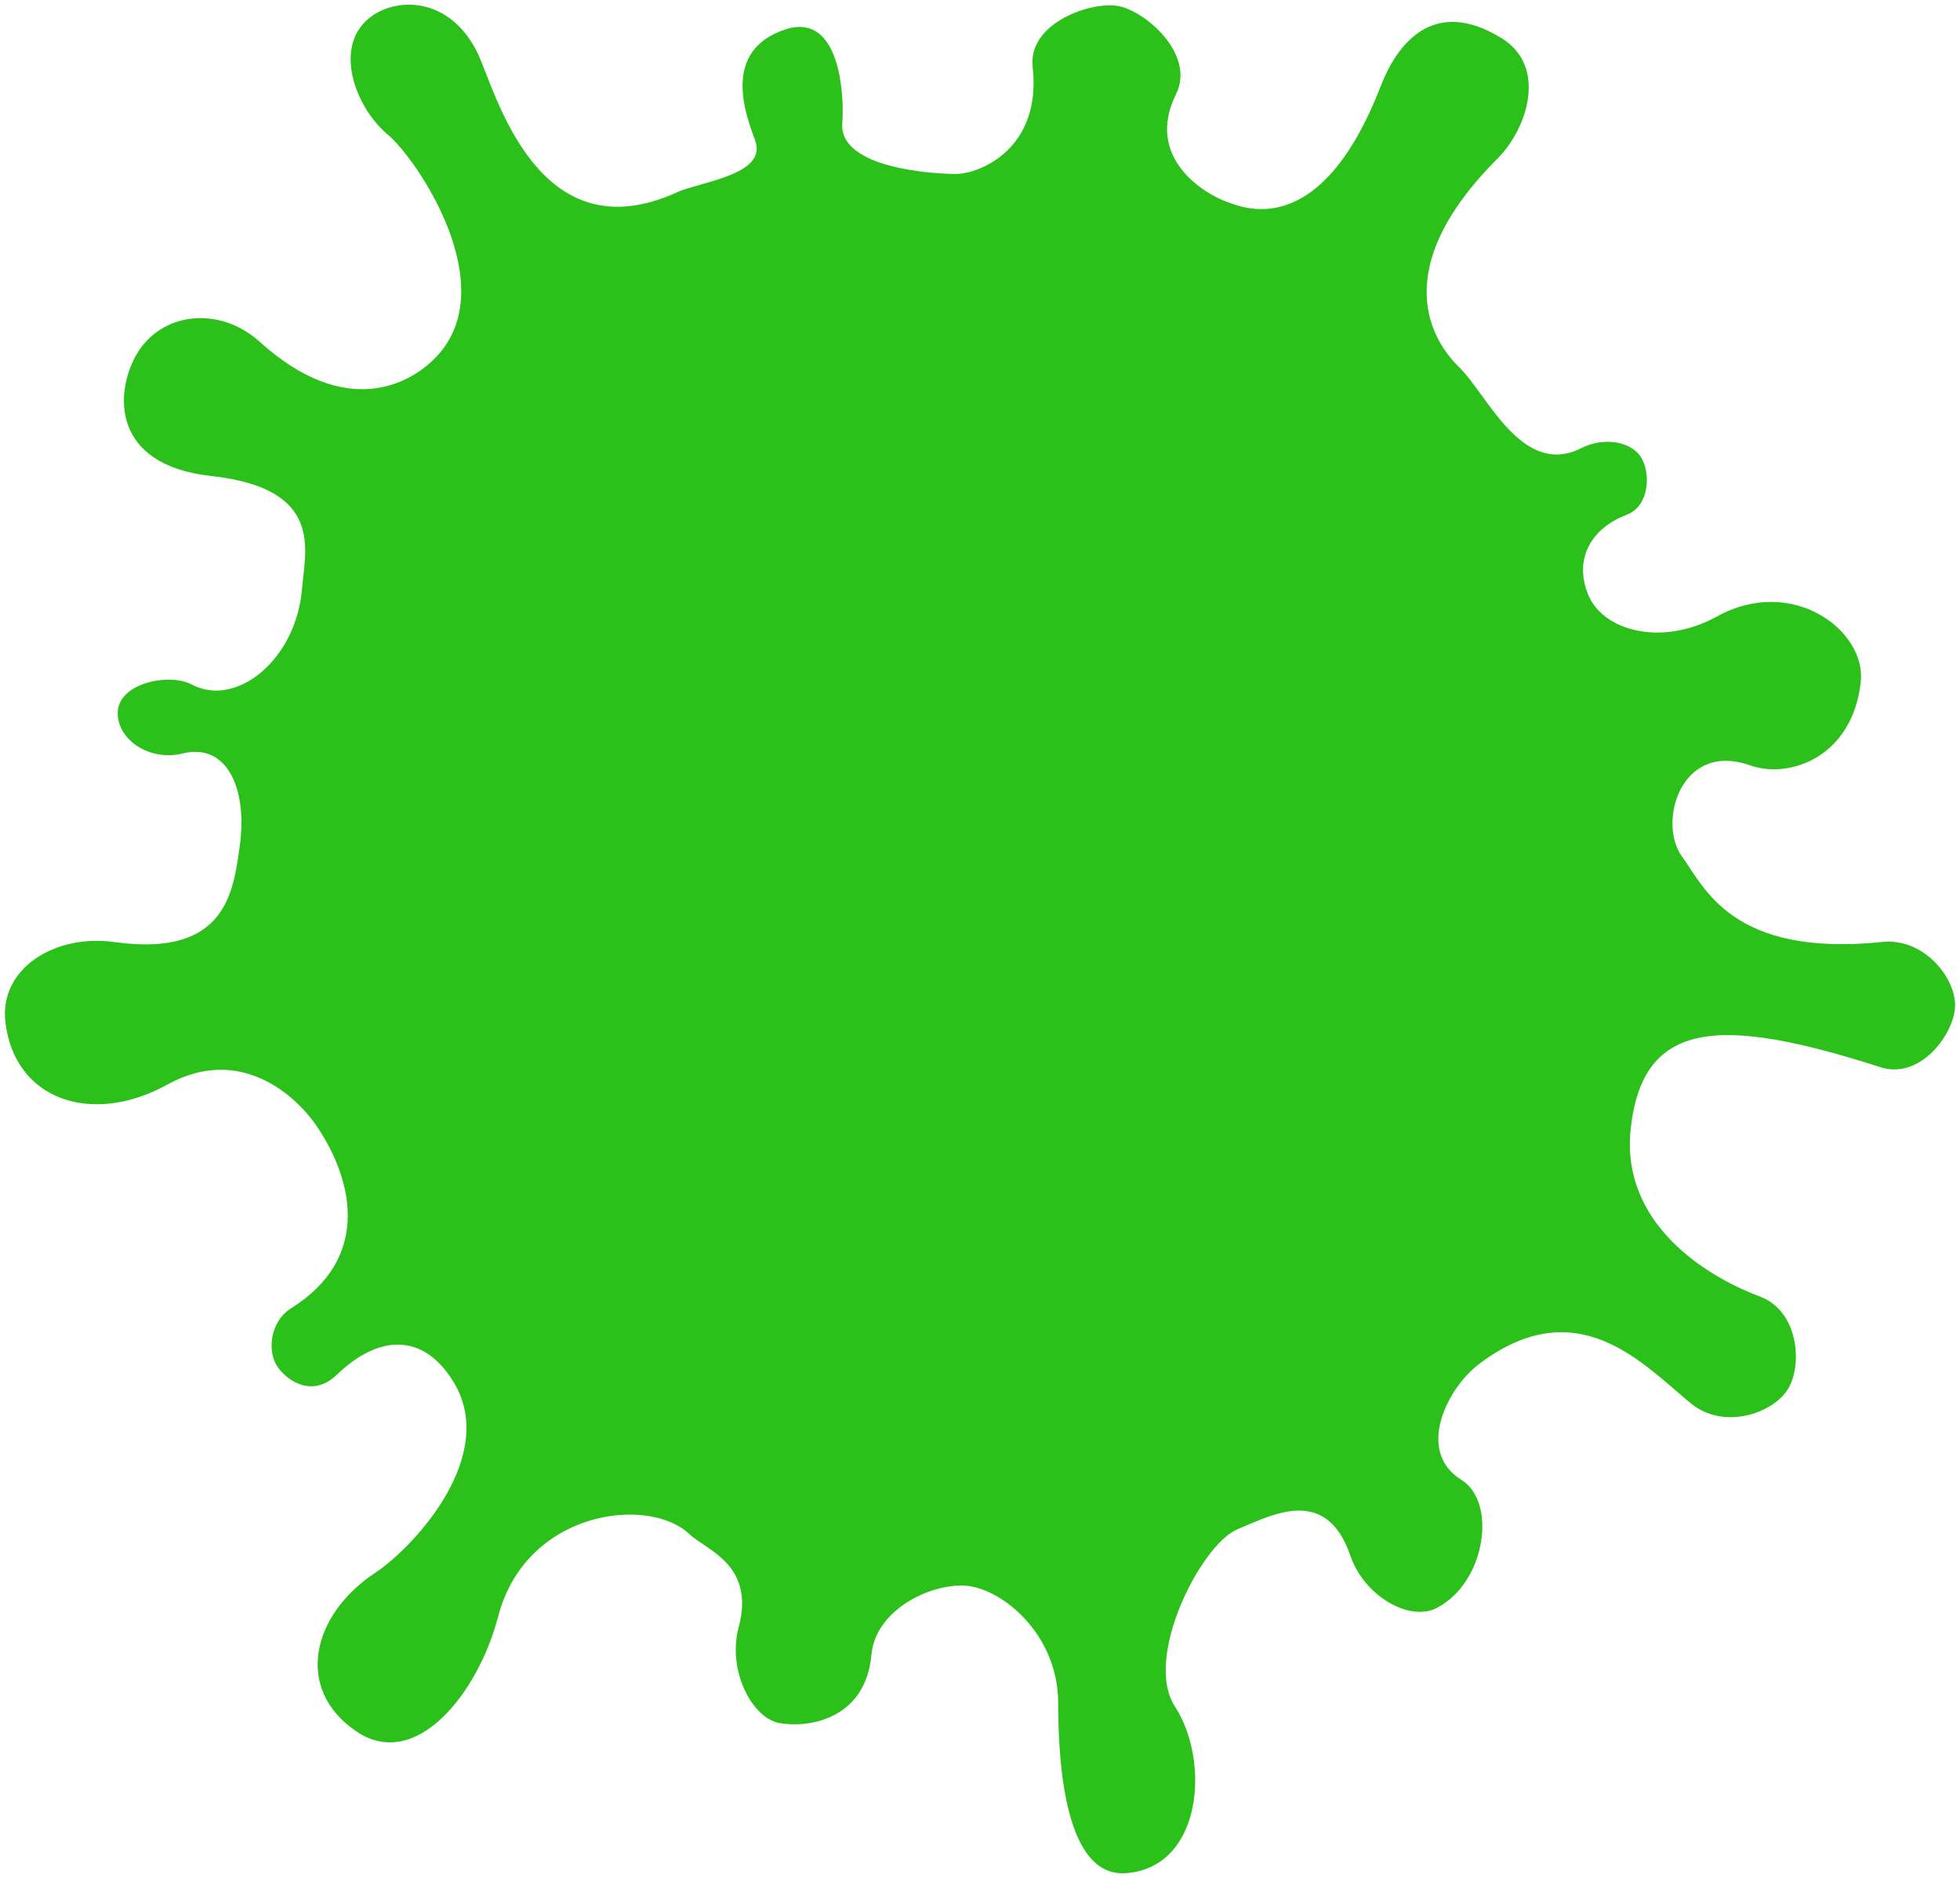 <!--?xml version="1.0" encoding="utf-8"?-->
<!-- Generator: Adobe Illustrator 22.1.0, SVG Export Plug-In . SVG Version: 6.00 Build 0)  -->
<svg version="1.1" id="_x34_" xmlns="http://www.w3.org/2000/svg" xmlns:xlink="http://www.w3.org/1999/xlink" x="0px" y="0px" viewBox="0 0 800 766.397" style="enable-background:new 0 0 800 766.397;" xml:space="preserve">
<style type="text/css">
	.st0{fill:#2cc01b;}
</style>
<g>
	<path class="st0" d="M195.122,22.058c-10.351-21.65-29.558-23.047-40.666-17.136c-20.033,10.674-10.215,38.35,3.822,50.007
		c11.665,9.692,47.234,61.697,19.842,90.654c-10.79,11.406-37.035,25.578-72.078-6.062c-16.569-14.953-40.64-12.256-50.606,5.646
		c-8.494,15.236-10.025,44.594,30.823,49.091c46.26,5.078,38.225,30.523,37.05,45.694c-2.23,29.023-26.701,49.107-45.068,39.398
		c-9.126-4.829-29.641-0.682-30.175,11.14c-0.482,11.142,12.774,20.367,26.453,17.003c18.501-4.546,26.611,14.987,23.296,38.067
		c-2.588,17.969-5.246,45.278-51.023,38.901c-24.594-3.448-47.034,10.874-44.611,32.455c3.622,31.989,35.261,42.731,66.127,25.693
		c29.833-16.451,52.745,4.514,61.421,17.635c15.253,23.064,20.766,53.787-10.832,73.603c-8.86,5.562-9.834,17.751-5.687,23.83
		c4.145,6.062,14.436,12.821,24.27,3.347c16.827-16.22,35.078-17.519,47.583,2.847c18.701,30.474-16.668,67.925-31.93,77.999
		c-25.696,16.935-33.196,47.309-7.794,64.627c24.497,16.703,49.891-15.703,57.983-46.792c11.232-43.213,61.238-49.625,78.141-33.587
		c6.87,6.56,26.894,12.322,20.017,38.033c-4.663,17.418,5.387,36.902,16.544,38.999c11.165,2.099,35.236-0.931,37.685-27.975
		c1.566-17.101,21.572-28.059,36.767-28.143c15.178-0.066,39.332,19.05,39.433,47.793c0.066,17.235,0.866,71.521,27.626,69.606
		c31.198-2.248,34.528-45.694,20.058-67.959c-13.106-20.165,10.816-66.209,25.303-72.286c14.505-6.111,36.435-18.019,46.284,10.69
		c5.646,16.503,24.055,26.927,35.013,21.433c20.039-10.026,25.102-43.13,10.306-52.372c-18.867-11.772-5.636-37.45,6.853-47.01
		c40.49-30.974,67.45-0.016,86.825,15.803c13.372,10.94,33.18,4.147,39.407-5.562c6.245-9.658,4.797-32.105-11.331-38.099
		c-22.206-8.277-56.891-29.991-52.645-68.525c4.887-44.295,36.044-46.193,101.97-25.012c16.344,5.279,30.281-13.854,30.423-25.179
		c0.126-11.389-12.747-27.725-29.816-25.927c-61.521,6.327-72.67-22.647-81.663-34.902c-10.048-13.739-0.532-47.193,27.752-37.202
		c16.235,5.745,41.864-3.413,45.227-34.053c2.298-20.817-27.834-43.712-58.7-26.677c-22.671,12.471-46.393,5.794-52.47-8.693
		c-6.095-14.505,0.924-27.243,15.57-32.805c9.774-3.714,9.825-17.768,5.687-23.83c-4.146-6.06-14.928-8.076-24.245-3.346
		c-24.071,12.14-38.367-21.982-49.674-32.956c-11.281-10.924-29.532-40.132,15.579-85.26c12.231-12.238,20.381-37.55,1.707-49.074
		c-28.018-17.318-42.814,2.548-49.35,19.434c-25.053,64.727-57.349,49.157-62.62,47.375c-8.984-3.047-33.953-17.834-20.973-44.013
		c8.009-16.203-12.373-33.821-23.53-35.952c-11.157-2.066-37.009,6.945-34.986,24.896c3.779,33.405-21.707,43.578-31.207,43.629
		c-9.484,0.032-48.016-2.365-46.502-20.782c0.901-10.857-0.748-45.677-23.329-38.168c-26.253,8.759-15.97,35.07-12.214,45.344
		c5.121,13.988-22.731,16.902-31.657,20.983C219.151,104.719,202.166,36.844,195.122,22.058z"></path>
</g>
</svg>
